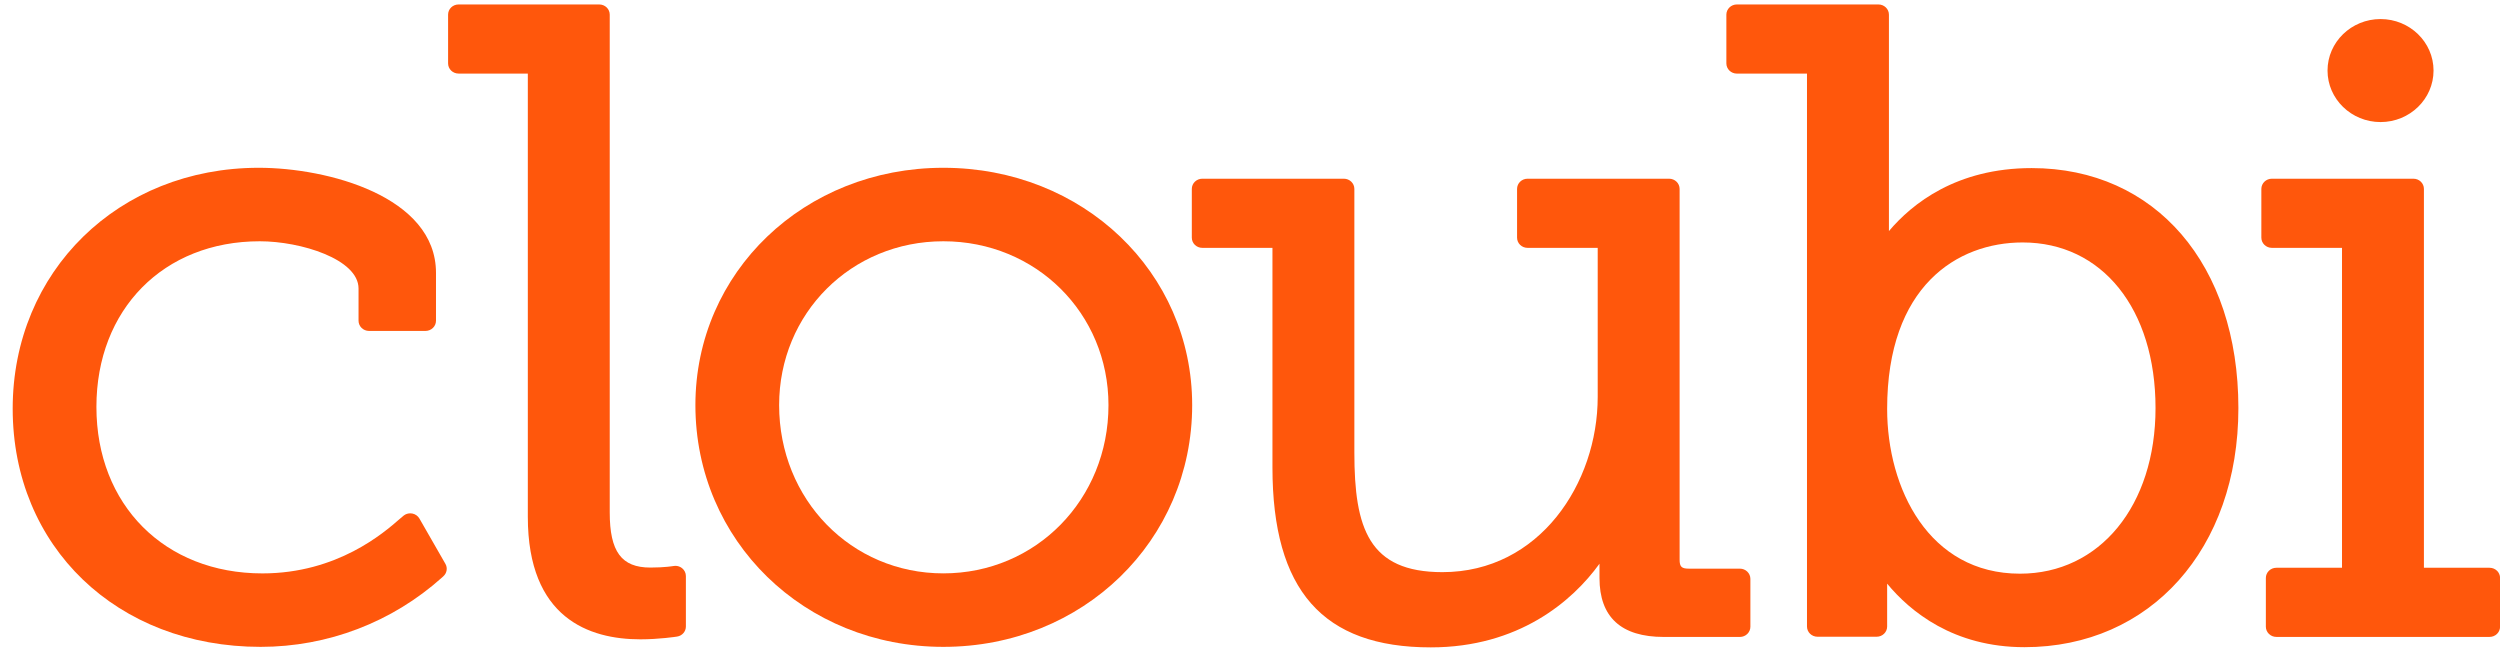 <svg width="161" height="42" viewBox="0 0 161 42" fill="none" xmlns="http://www.w3.org/2000/svg">
<path d="M28.684 36.311L27.011 33.395C26.914 33.228 26.749 33.11 26.555 33.071C26.51 33.063 26.465 33.059 26.419 33.059C26.271 33.059 26.125 33.106 26.006 33.197C25.946 33.242 25.851 33.323 25.727 33.432C24.738 34.295 21.73 36.927 16.9 36.927C10.604 36.927 6.209 32.517 6.209 26.203C6.209 19.924 10.534 15.538 16.727 15.538C19.382 15.538 23.09 16.696 23.09 18.581V20.654C23.09 21.017 23.392 21.312 23.766 21.312H27.4C27.776 21.312 28.078 21.017 28.078 20.654V17.571C28.078 12.643 21.08 10.805 16.669 10.805C7.633 10.805 0.817 17.473 0.817 26.317C0.817 35.206 7.532 41.658 16.784 41.658C21.107 41.658 25.253 40.071 28.466 37.191L28.548 37.116C28.781 36.91 28.837 36.576 28.684 36.311" fill="#FF570C"/>
<path d="M43.495 36.44C43.452 36.44 43.407 36.444 43.363 36.453C43.359 36.453 42.823 36.551 41.88 36.551C40.023 36.551 39.267 35.525 39.267 33.005V0.942C39.267 0.579 38.964 0.287 38.591 0.287H29.533C29.157 0.287 28.857 0.579 28.857 0.942V4.083C28.857 4.445 29.157 4.738 29.533 4.738H33.992V33.285C33.992 39.805 37.935 41.173 41.245 41.173C42.438 41.173 43.555 41.004 43.6 40.996C43.93 40.947 44.171 40.671 44.171 40.347V37.097C44.171 36.899 44.08 36.714 43.924 36.589C43.802 36.492 43.65 36.44 43.495 36.44Z" fill="#FF570C"/>
<path d="M60.751 10.805C51.798 10.805 44.784 17.52 44.784 26.09C44.784 34.821 51.798 41.658 60.751 41.658C69.737 41.658 76.776 34.821 76.776 26.09C76.776 17.52 69.737 10.805 60.751 10.805ZM60.751 36.925C54.821 36.925 50.176 32.167 50.176 26.09C50.176 20.174 54.821 15.538 60.751 15.538C66.715 15.538 71.386 20.174 71.386 26.09C71.386 32.167 66.715 36.925 60.751 36.925Z" fill="#FF570C"/>
<path d="M112.049 36.621H108.76C108.295 36.621 108.167 36.498 108.167 36.045V12.166C108.167 11.803 107.864 11.509 107.491 11.509H98.375C98 11.509 97.699 11.803 97.699 12.166V15.305C97.699 15.669 98 15.962 98.375 15.962H102.892V25.564C102.892 31.109 99.151 36.846 92.891 36.846C88.148 36.846 87.221 34.025 87.221 29.152V12.166C87.221 11.803 86.918 11.509 86.545 11.509H77.429C77.054 11.509 76.753 11.803 76.753 12.166V15.305C76.753 15.669 77.054 15.962 77.429 15.962H81.946V30.104C81.946 38.008 85.185 41.691 92.141 41.691C97.79 41.691 101.258 38.729 103.007 36.304V37.223C103.007 39.741 104.398 41.019 107.145 41.019H112.049C112.422 41.019 112.725 40.724 112.725 40.361V37.279C112.725 36.916 112.422 36.621 112.049 36.621" fill="#FF570C"/>
<path d="M130.838 10.825C126.012 10.825 123.148 13.104 121.647 14.882V0.944C121.647 0.582 121.345 0.287 120.972 0.287H111.854C111.481 0.287 111.178 0.582 111.178 0.944V4.083C111.178 4.445 111.481 4.74 111.854 4.74H116.37V40.349C116.37 40.712 116.673 41.006 117.049 41.006H120.856C121.229 41.006 121.532 40.712 121.532 40.349V37.588C123.012 39.379 125.802 41.678 130.376 41.678C138.487 41.678 144.152 35.346 144.152 26.279C144.152 17.036 138.802 10.825 130.838 10.825V10.825ZM130.088 36.945C124.209 36.945 121.532 31.445 121.532 26.335C121.532 18.43 126.041 15.614 130.261 15.614C135.379 15.614 138.816 19.9 138.816 26.279C138.816 32.56 135.227 36.945 130.088 36.945" fill="#FF570C"/>
<path d="M160.329 36.564H156.1V12.166C156.1 11.801 155.798 11.509 155.424 11.509H146.308C145.936 11.509 145.631 11.801 145.631 12.166V15.305C145.631 15.667 145.936 15.962 146.308 15.962H150.825V36.564H146.597C146.224 36.564 145.921 36.858 145.921 37.221V40.359C145.921 40.722 146.224 41.017 146.597 41.017H160.329C160.702 41.017 161.005 40.722 161.005 40.359V37.221C161.005 36.858 160.702 36.564 160.329 36.564" fill="#FF570C"/>
<path d="M153.307 7.861C155.19 7.861 156.72 6.373 156.72 4.544C156.72 2.715 155.19 1.227 153.307 1.227C151.425 1.227 149.893 2.715 149.893 4.544C149.893 6.373 151.425 7.861 153.307 7.861Z" fill="#FF570C"/>
</svg>
